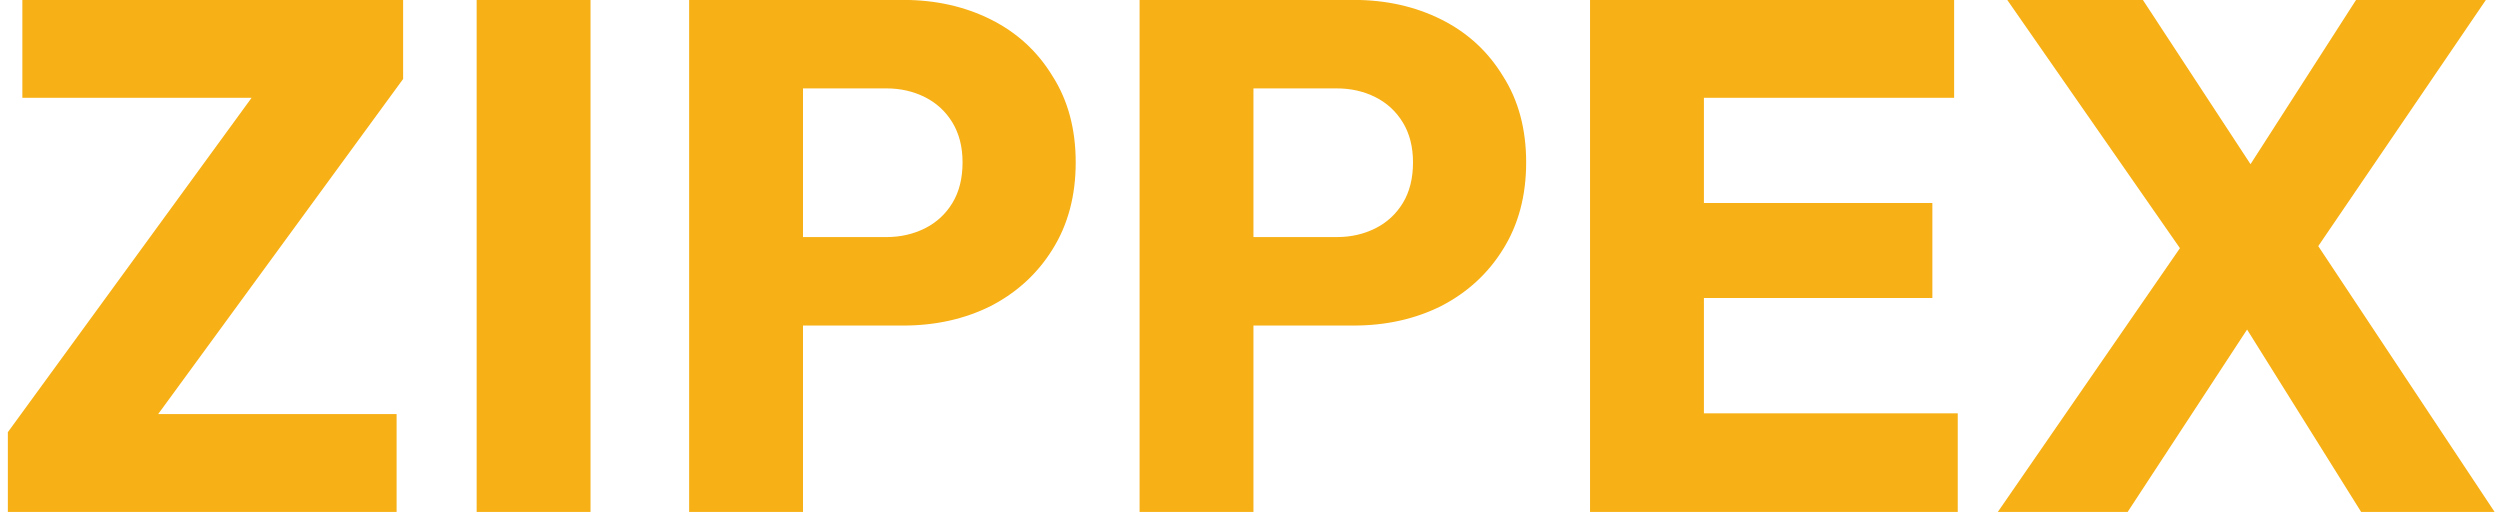 <svg xmlns="http://www.w3.org/2000/svg" width="293" height="60" viewBox="0 0 293 60" fill="none"><path d="M.921 50.65 31.096 9.255h16.15L16.986 50.65H.921zm0 9.35V50.65L9.761 48.525H46.481V60H.921zM2.621 11.465V-.01H47.246V9.255L38.236 11.465H2.621zM55.864 60V-.01h13.345V60H55.864zM90.967 38.155V27.785H103.887c1.643.0 3.145-.34 4.505-1.02S110.828 25.093 111.622 23.79C112.415 22.487 112.812 20.9 112.812 19.03c0-1.813-.397-3.372-1.19-4.675C110.828 13.052 109.752 12.06 108.392 11.38 107.032 10.7 105.53 10.36 103.887 10.36H90.967V-.01H105.842C109.638-.01 113.067.755 116.127 2.285 119.187 3.815 121.595 6.025 123.352 8.915c1.813 2.833 2.72 6.205 2.72 10.115.0 3.91-.907 7.31-2.72 10.2C121.595 32.063 119.187 34.273 116.127 35.86 113.067 37.39 109.638 38.155 105.842 38.155H90.967zM80.767 60V-.01h13.345V60H80.767zM143.76 38.155V27.785h12.92c1.643.0 3.145-.34 4.505-1.02C162.545 26.085 163.621 25.093 164.415 23.79 165.208 22.487 165.605 20.9 165.605 19.03c0-1.813-.397-3.372-1.19-4.675C163.621 13.052 162.545 12.06 161.185 11.38 159.825 10.7 158.323 10.36 156.68 10.36H143.76V-.01h14.875C162.431-.01 165.86.755 168.92 2.285 171.98 3.815 174.388 6.025 176.145 8.915 177.958 11.748 178.865 15.12 178.865 19.03c0 3.91-.907 7.31-2.72 10.2C174.388 32.063 171.98 34.273 168.92 35.86 165.86 37.39 162.431 38.155 158.635 38.155H143.76zM133.56 60V-.01h13.345V60H133.56zm52.793.0V-.01h13.345V60H186.353zm10.2.0V48.44h32.895V60H196.553zm0-25.075V23.79h29.92V34.925h-29.92zm0-23.46V-.01h32.47V11.465h-32.47zM276.728 60 259.983 33.225H258.368L235.248-.01h15.895L267.633 25.15H269.248L292.368 60h-15.64zm-42.585.0 22.185-32.13 10.285 5.78L249.358 60H234.143zm35.615-28.305-10.285-5.78L276.133-.01h15.215L269.758 31.695z" fill="#f7b015"/></svg>